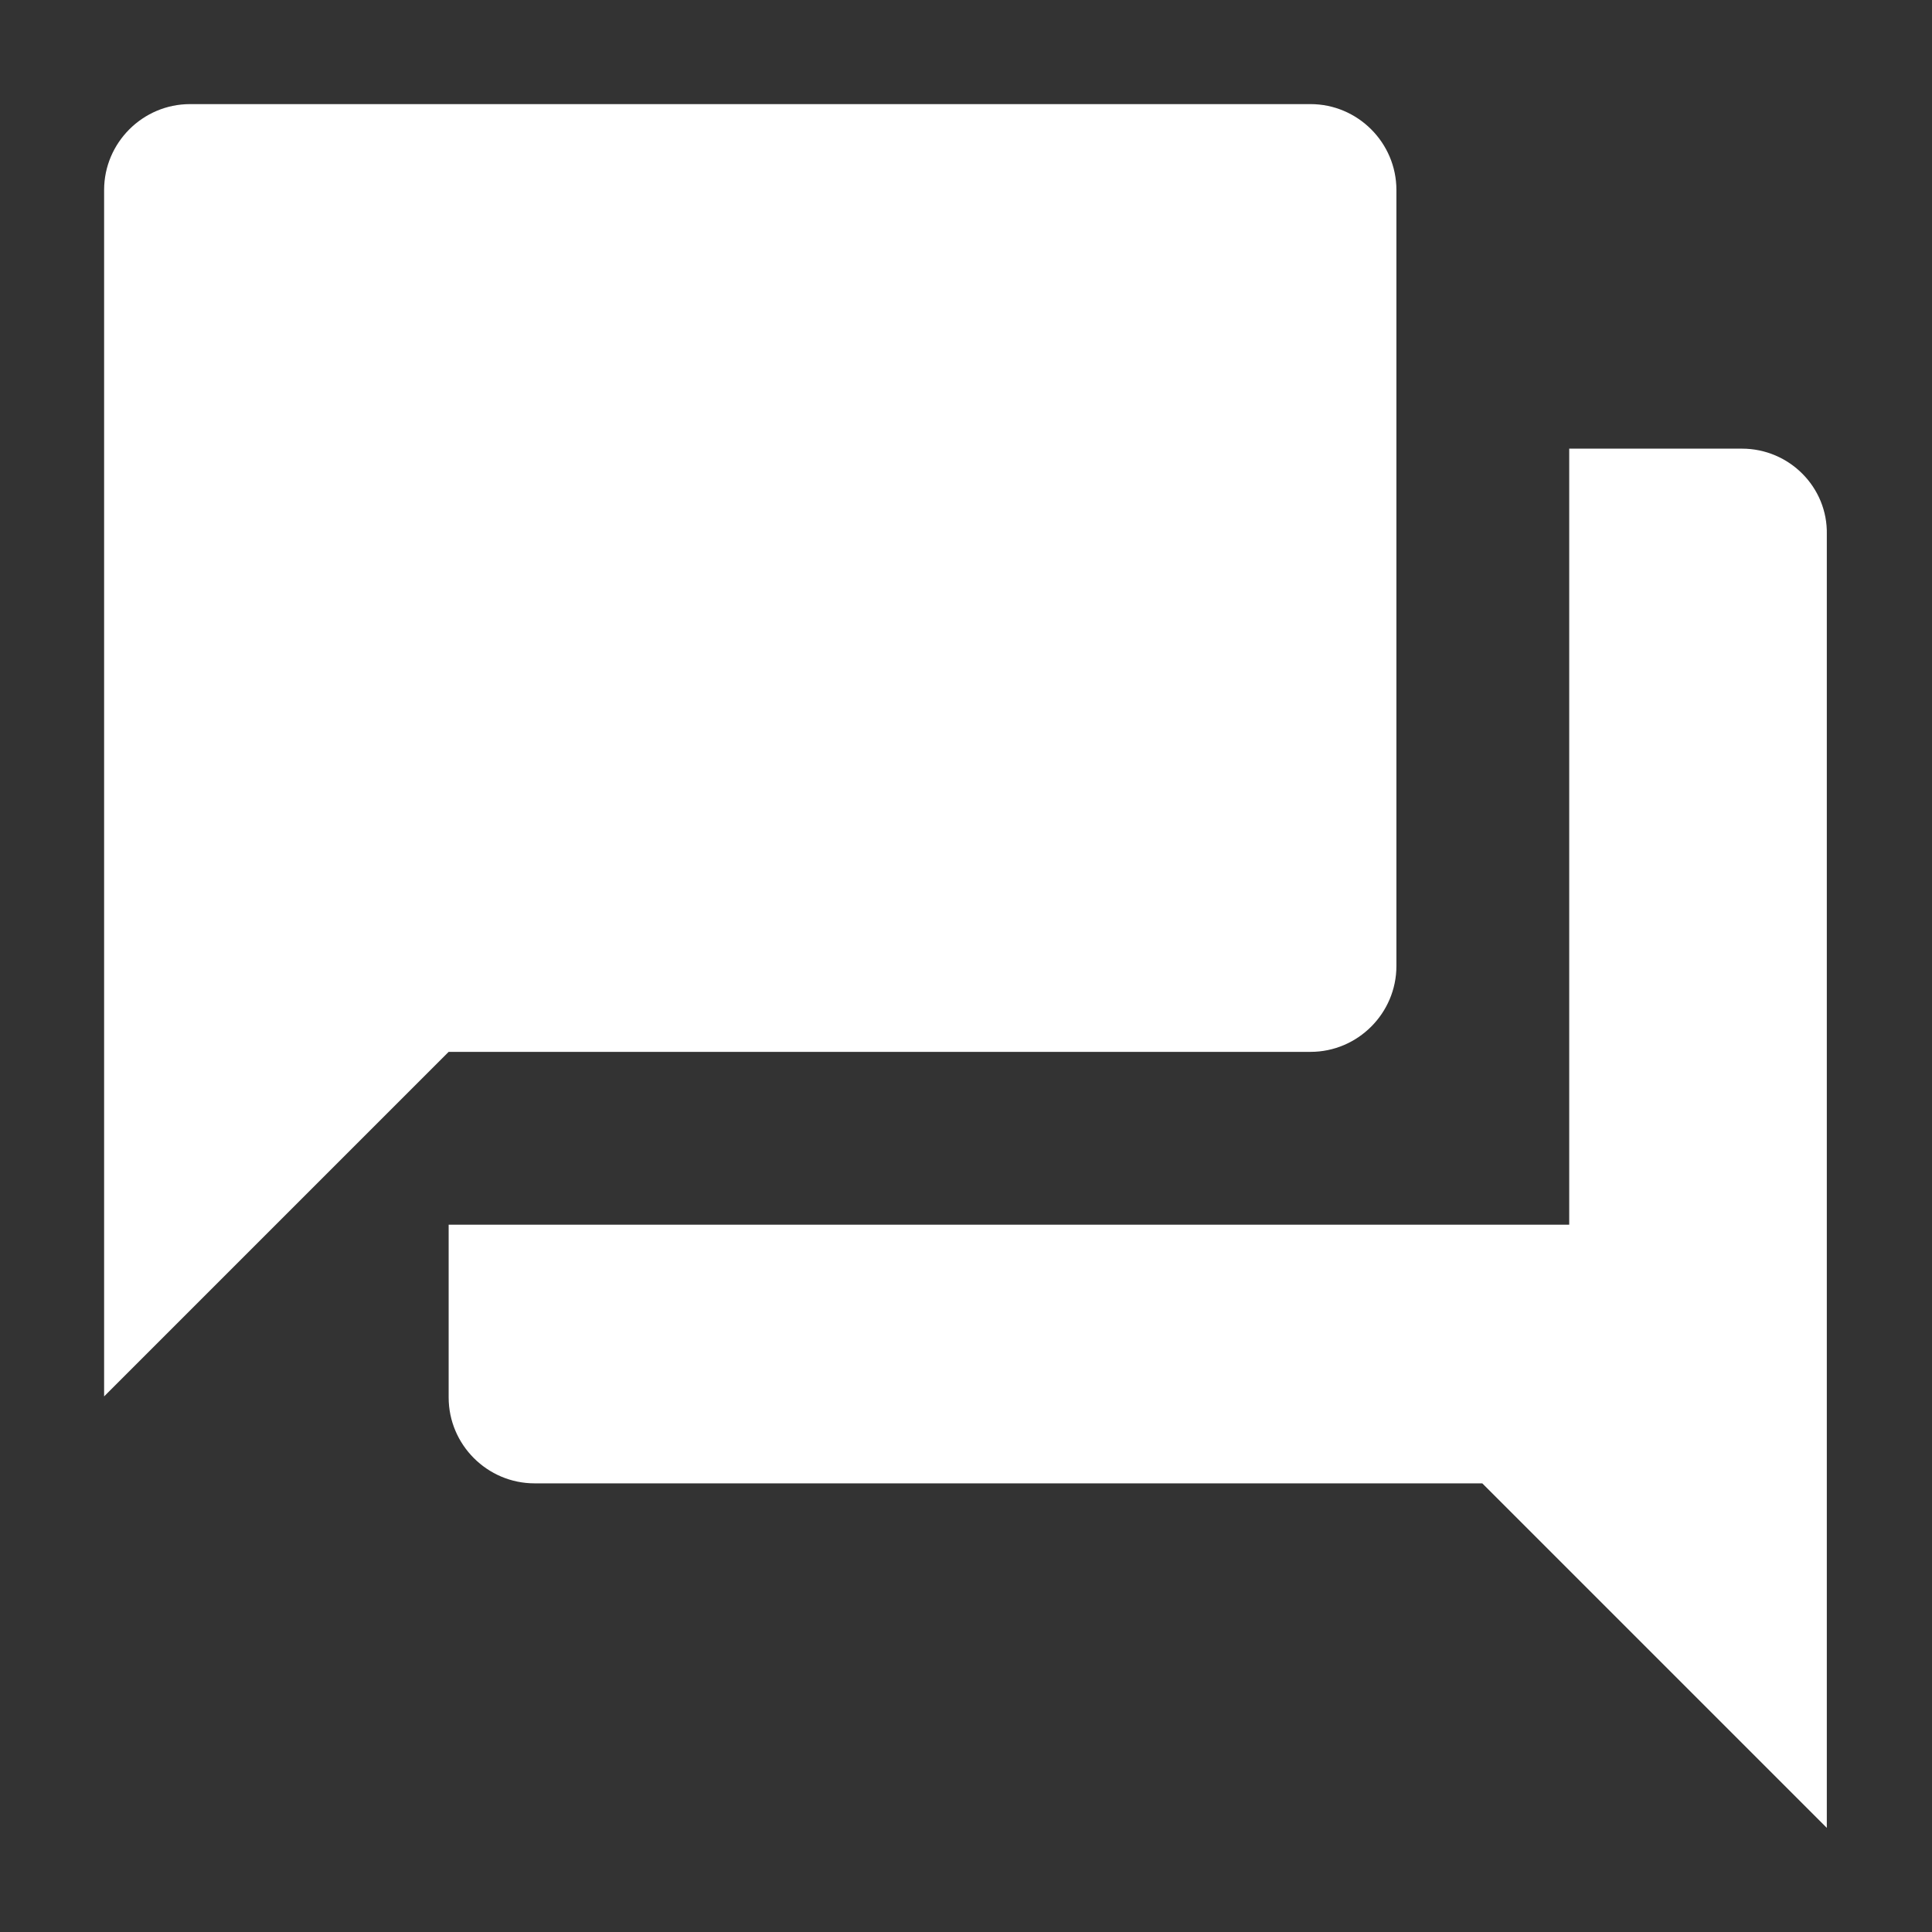 <svg enable-background="new 0 0 180 180" viewBox="0 0 180 180" xmlns="http://www.w3.org/2000/svg"><rect x="0" y="0" width="180" height="180" fill="#333333" stroke="none"/><path d="M162.3 41.8h-16.1v72.3H41.8v16.1c0 4.4 3.6 8 8 8h88.3l32.1 32.1V49.8C170.3 45.4 166.7 41.8 162.3 41.8zM130.1 90V17.7c0-4.4-3.6-8-8-8H17.7c-4.4 0-8 3.6-8 8v112.4L41.8 98h80.3C126.5 98 130.1 94.4 130.1 90z" fill="#ffffff"/></svg>